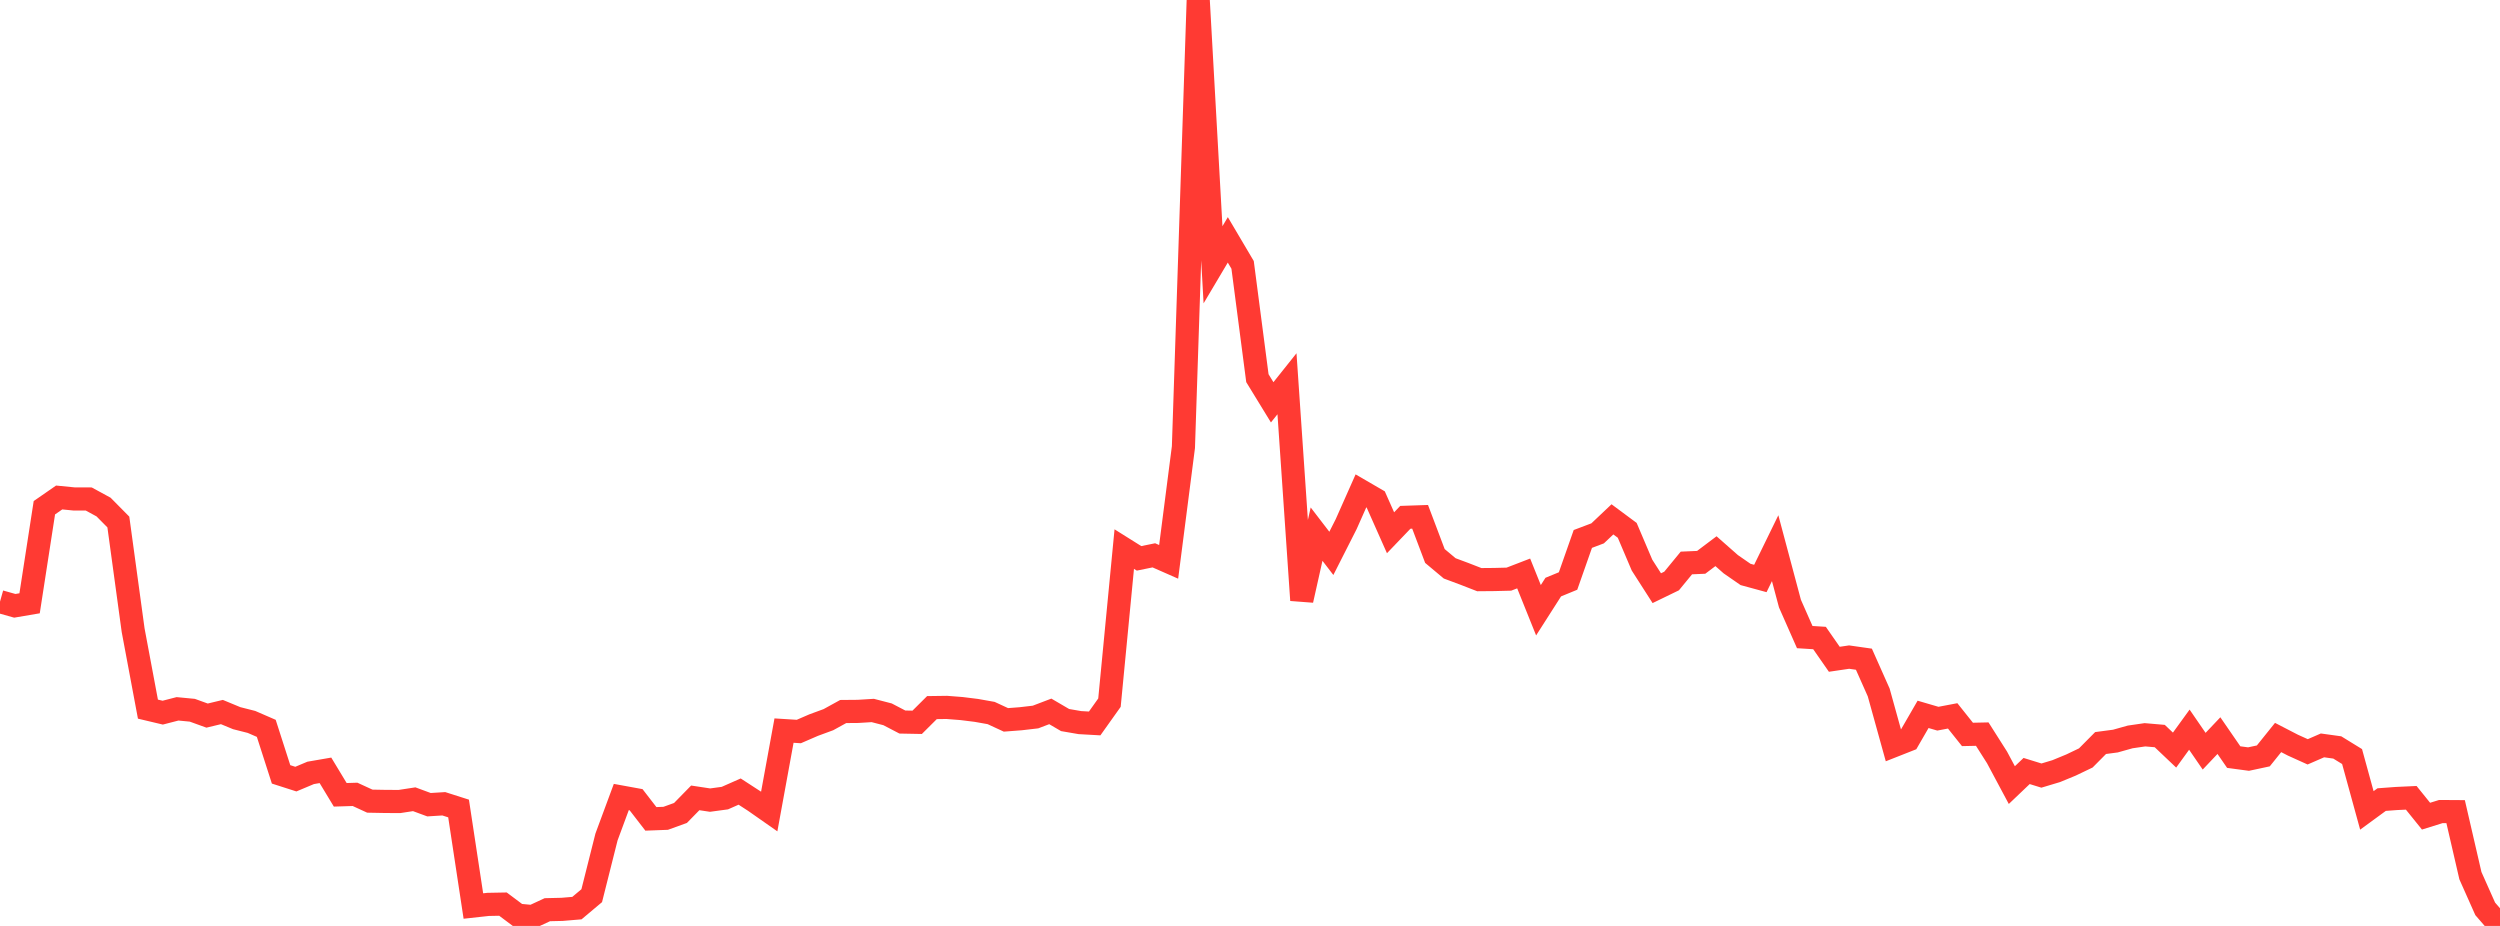 <?xml version="1.0" standalone="no"?>
<!DOCTYPE svg PUBLIC "-//W3C//DTD SVG 1.1//EN" "http://www.w3.org/Graphics/SVG/1.1/DTD/svg11.dtd">

<svg width="135" height="50" viewBox="0 0 135 50" preserveAspectRatio="none" 
  xmlns="http://www.w3.org/2000/svg"
  xmlns:xlink="http://www.w3.org/1999/xlink">


<polyline points="0.0, 32.489 0.799, 32.714 1.598, 32.578 2.396, 27.418 3.195, 26.864 3.994, 26.943 4.793, 26.946 5.592, 27.381 6.391, 28.189 7.189, 34.03 7.988, 38.293 8.787, 38.483 9.586, 38.277 10.385, 38.353 11.183, 38.642 11.982, 38.45 12.781, 38.781 13.58, 38.984 14.379, 39.331 15.178, 41.816 15.976, 42.072 16.775, 41.736 17.574, 41.598 18.373, 42.92 19.172, 42.895 19.97, 43.262 20.769, 43.277 21.568, 43.282 22.367, 43.159 23.166, 43.454 23.964, 43.404 24.763, 43.659 25.562, 48.925 26.361, 48.837 27.16, 48.822 27.959, 49.42 28.757, 49.495 29.556, 49.124 30.355, 49.105 31.154, 49.038 31.953, 48.367 32.751, 45.197 33.55, 43.039 34.349, 43.185 35.148, 44.219 35.947, 44.189 36.746, 43.9 37.544, 43.085 38.343, 43.206 39.142, 43.098 39.941, 42.745 40.74, 43.264 41.538, 43.822 42.337, 39.452 43.136, 39.502 43.935, 39.156 44.734, 38.862 45.533, 38.422 46.331, 38.415 47.13, 38.366 47.929, 38.573 48.728, 38.99 49.527, 39.005 50.325, 38.211 51.124, 38.2 51.923, 38.262 52.722, 38.361 53.521, 38.503 54.32, 38.873 55.118, 38.812 55.917, 38.719 56.716, 38.415 57.515, 38.883 58.314, 39.021 59.112, 39.066 59.911, 37.943 60.71, 29.65 61.509, 30.151 62.308, 29.988 63.107, 30.34 63.905, 24.144 64.704, 0.0 65.503, 14.298 66.302, 12.952 67.101, 14.304 67.899, 20.421 68.698, 21.725 69.497, 20.723 70.296, 32.411 71.095, 28.843 71.893, 29.882 72.692, 28.306 73.491, 26.507 74.29, 26.971 75.089, 28.769 75.888, 27.935 76.686, 27.908 77.485, 30.023 78.284, 30.692 79.083, 30.99 79.882, 31.301 80.68, 31.294 81.479, 31.274 82.278, 30.966 83.077, 32.953 83.876, 31.703 84.675, 31.374 85.473, 29.103 86.272, 28.801 87.071, 28.045 87.87, 28.638 88.669, 30.517 89.467, 31.762 90.266, 31.374 91.065, 30.401 91.864, 30.366 92.663, 29.764 93.462, 30.468 94.26, 31.02 95.059, 31.238 95.858, 29.601 96.657, 32.593 97.456, 34.403 98.254, 34.453 99.053, 35.601 99.852, 35.483 100.651, 35.597 101.45, 37.393 102.249, 40.273 103.047, 39.958 103.846, 38.575 104.645, 38.809 105.444, 38.657 106.243, 39.659 107.041, 39.642 107.84, 40.9 108.639, 42.395 109.438, 41.634 110.237, 41.881 111.036, 41.641 111.834, 41.312 112.633, 40.929 113.432, 40.124 114.231, 40.018 115.03, 39.794 115.828, 39.678 116.627, 39.747 117.426, 40.505 118.225, 39.402 119.024, 40.565 119.822, 39.723 120.621, 40.883 121.42, 40.99 122.219, 40.819 123.018, 39.825 123.817, 40.238 124.615, 40.599 125.414, 40.251 126.213, 40.362 127.012, 40.854 127.811, 43.762 128.609, 43.178 129.408, 43.119 130.207, 43.082 131.006, 44.073 131.805, 43.824 132.604, 43.829 133.402, 47.285 134.201, 49.078 135.0, 50.0" fill="none" stroke="#ff3a33" stroke-width="1.25"/>

</svg>